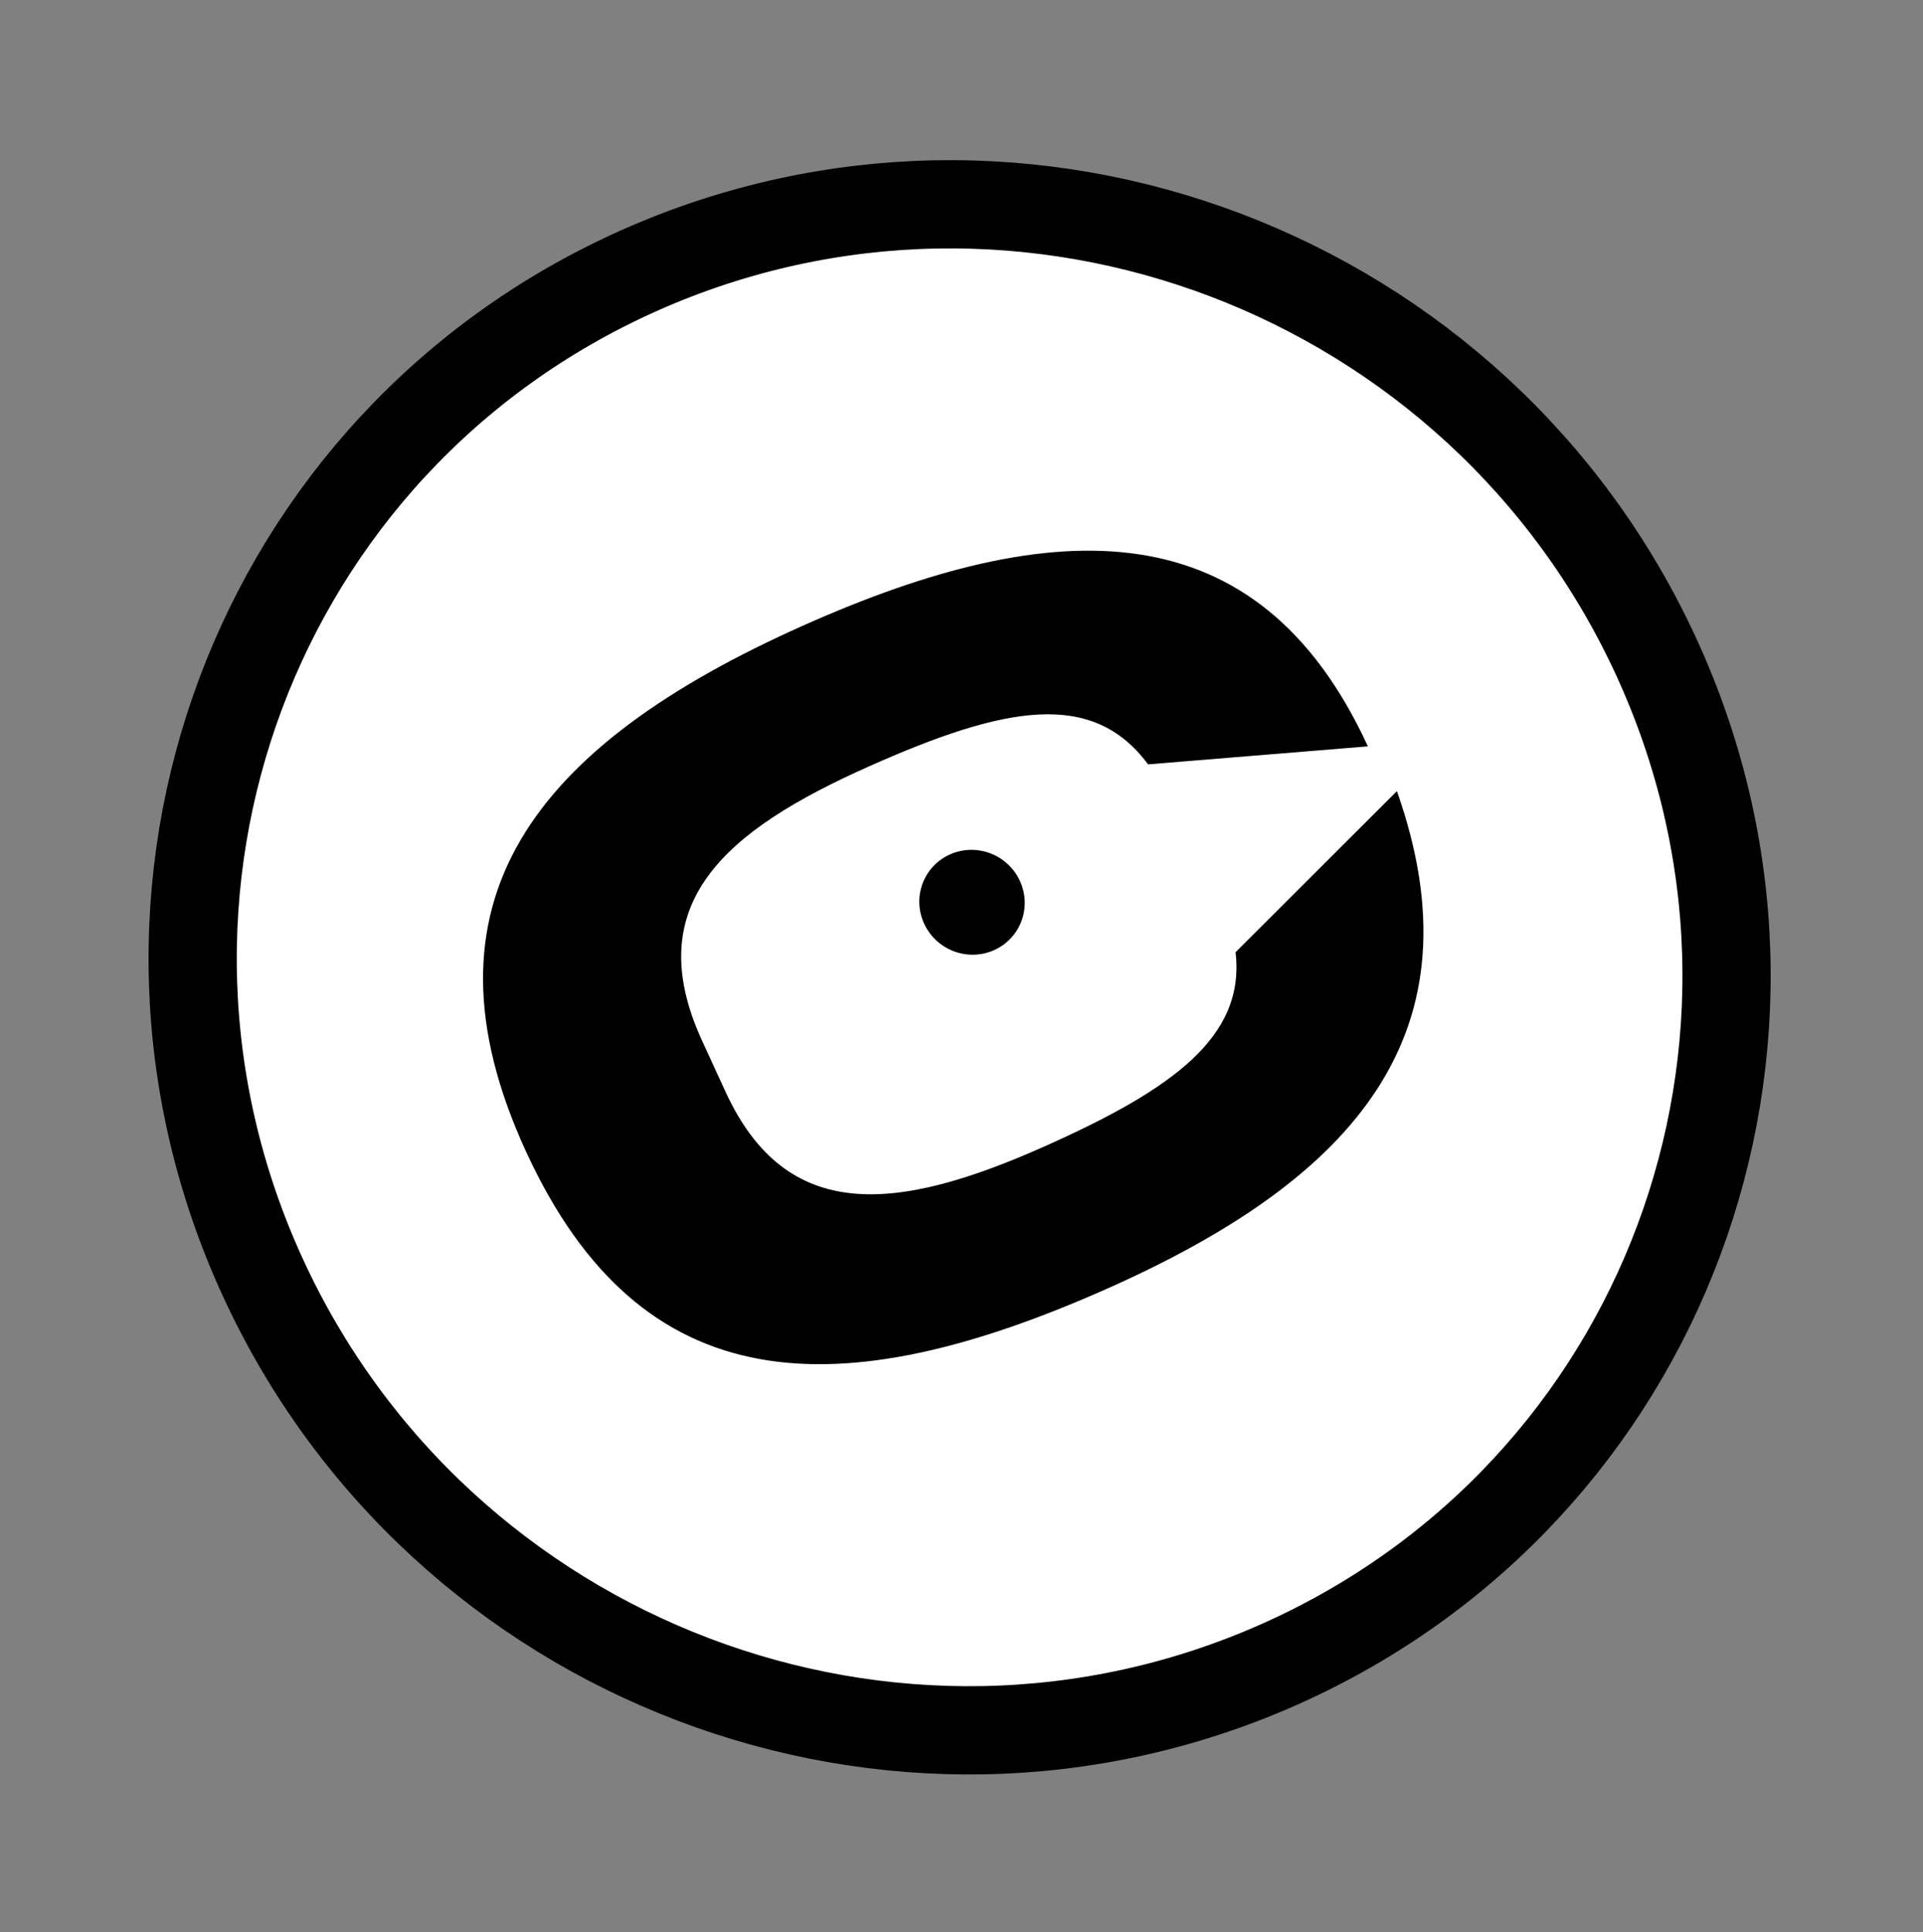 <?xml version="1.0" encoding="UTF-8"?> <svg xmlns="http://www.w3.org/2000/svg" width="218" height="219" viewBox="0 0 218 219" fill="none"><rect x="0" y="0" width="218" height="219" fill="#808080" stroke="none"/> <path d="M145.105 188.597C188.745 169.154 207.807 118.032 187.76 74.443C167.713 30.854 116.108 11.216 72.468 30.659C28.827 50.102 9.765 101.224 29.812 144.813C49.859 188.402 101.464 208.04 145.105 188.597Z" fill="white" stroke="black" stroke-width="10"></path> <path d="M115.623 99.839C117.001 102.835 115.687 106.348 112.688 107.684C109.689 109.02 106.141 107.675 104.762 104.677C103.384 101.681 104.697 98.168 107.697 96.832C110.695 95.496 114.245 96.843 115.623 99.839ZM59.637 130.521C72.676 158.872 94.982 159.649 125.657 145.982C153.82 133.435 167.987 116.918 158.359 89.659L140.068 107.922C141.195 117.505 132.953 123.446 118.401 129.929C101.755 137.345 89.175 138.791 82.246 123.726L79.6 117.972C72.431 102.384 82.246 94.103 98.474 86.874C113.864 80.017 123.829 78.098 130.149 86.627L155.07 84.587C142.592 57.457 119.484 58.228 91.113 70.868C60.437 84.535 46.647 102.275 59.637 130.521Z" fill="black"></path> </svg> 